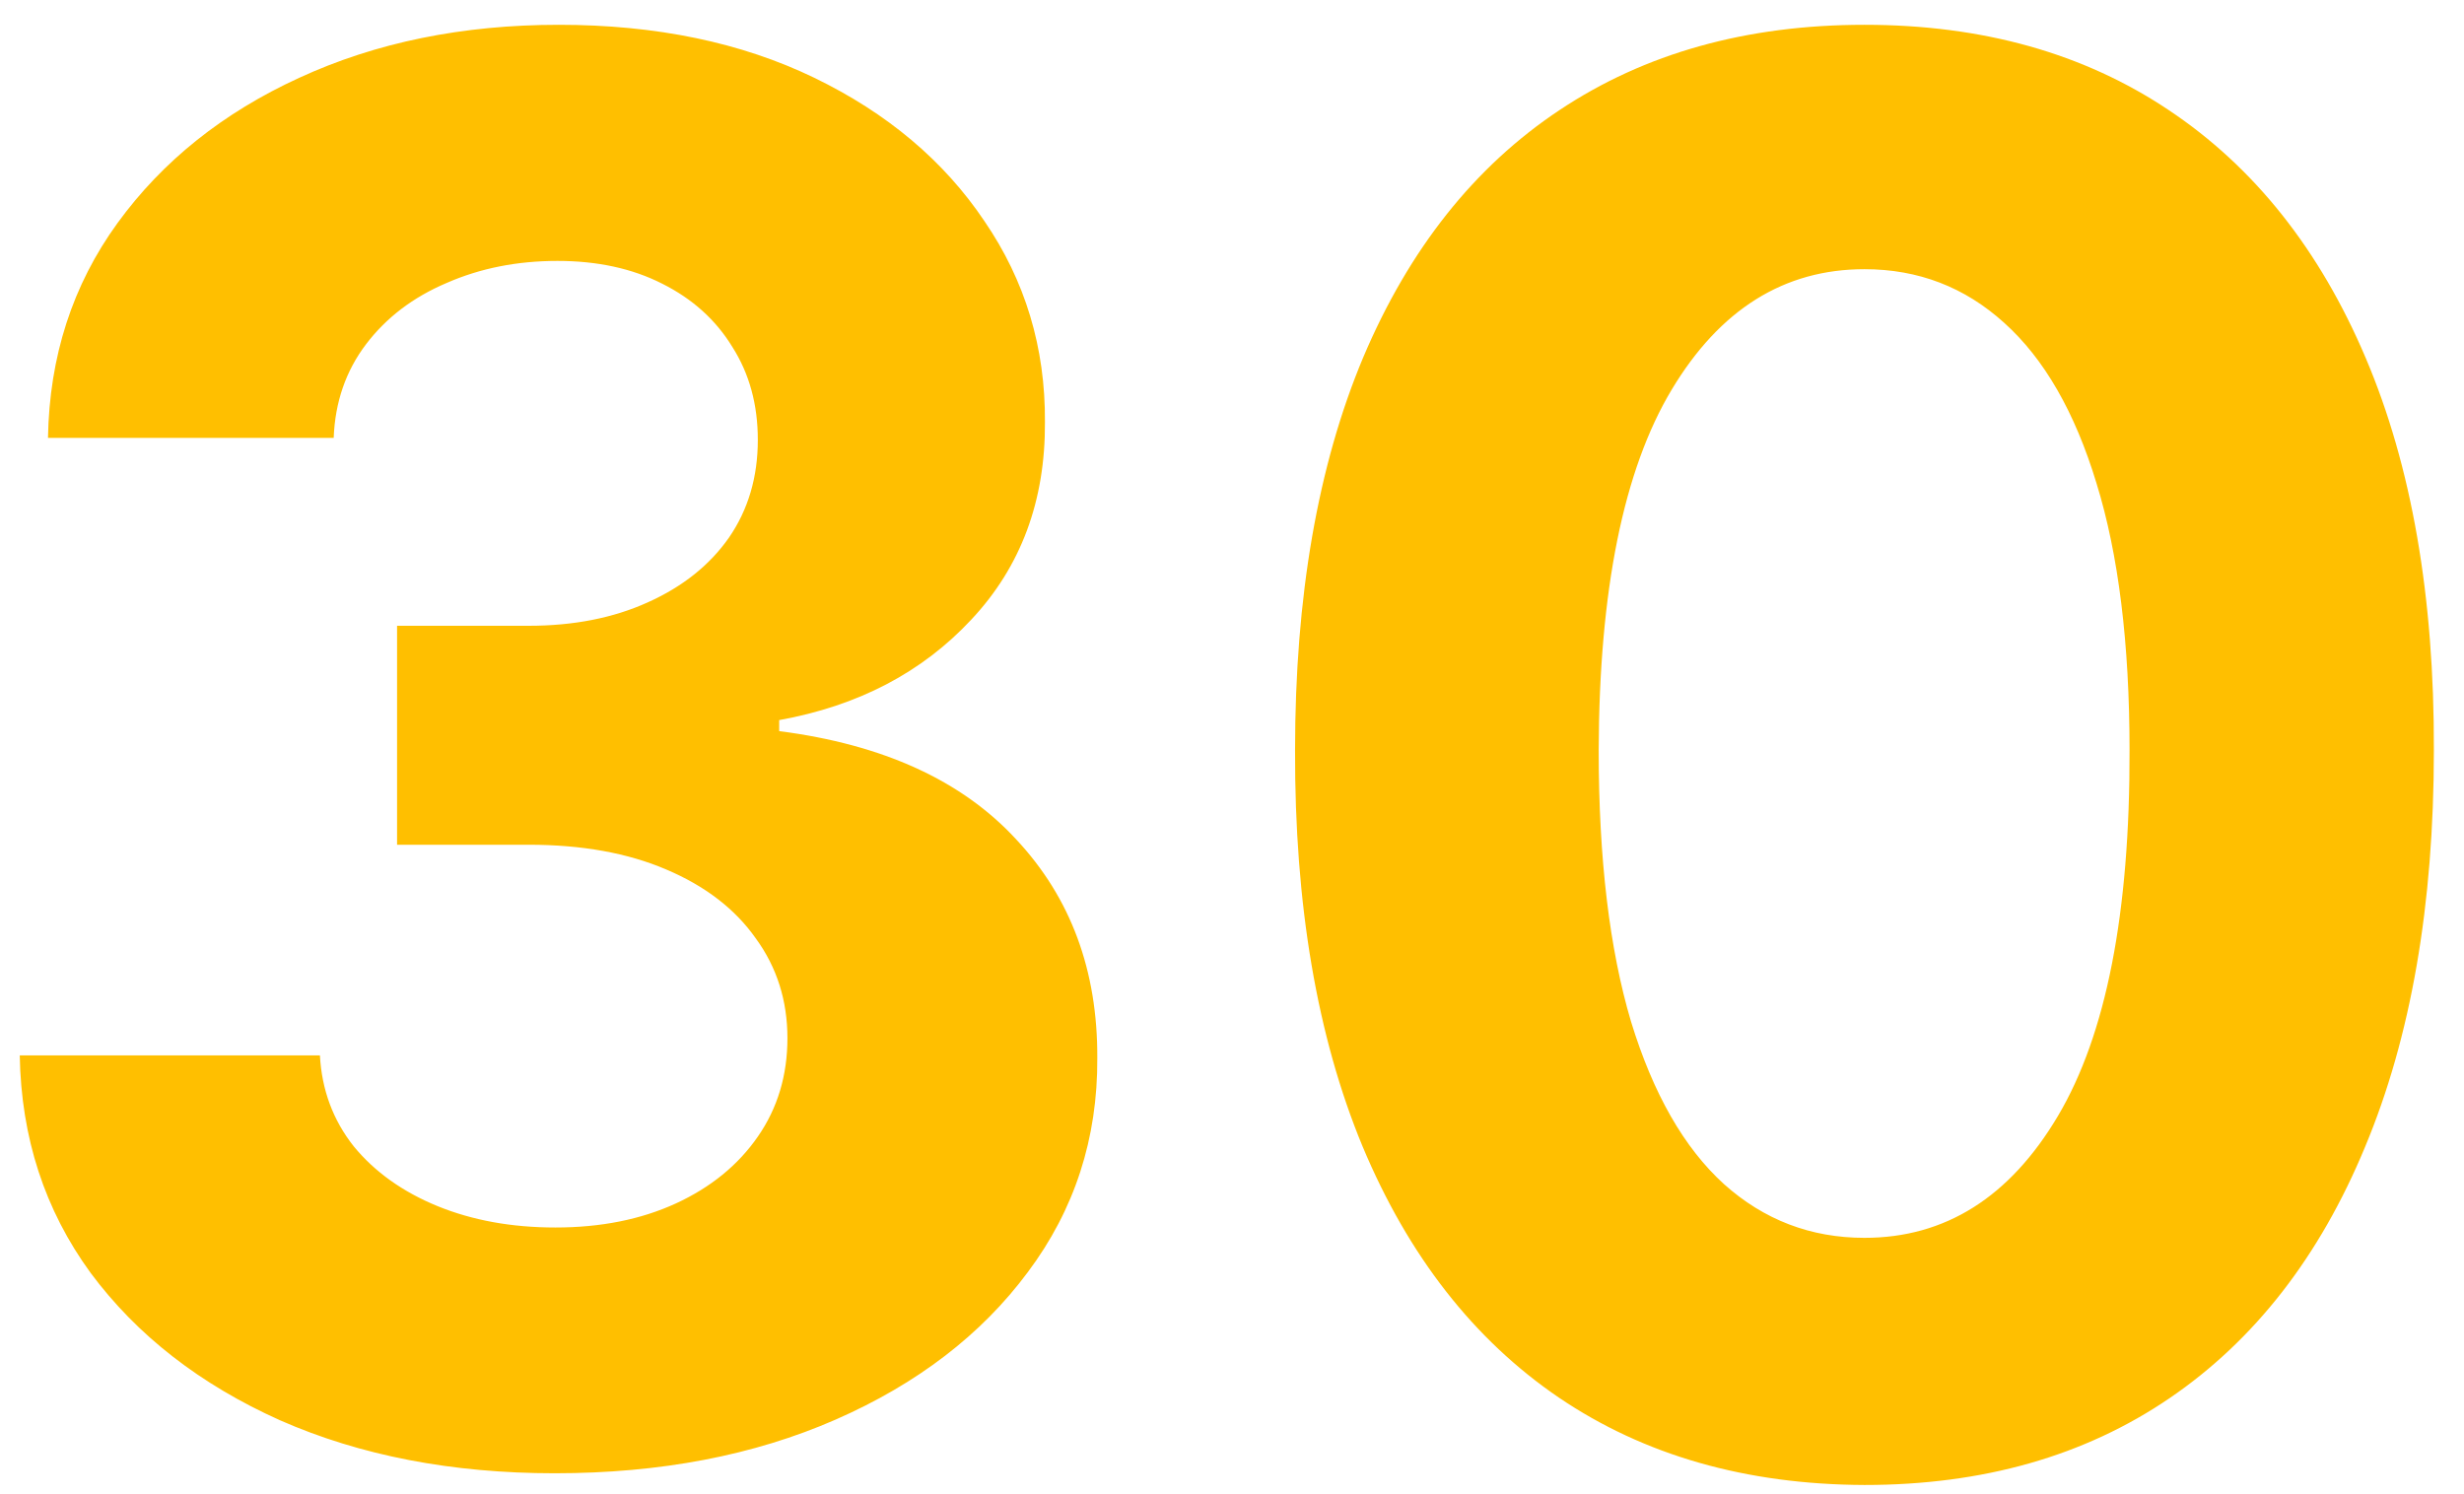<?xml version="1.0" encoding="UTF-8"?> <svg xmlns="http://www.w3.org/2000/svg" width="61" height="37" viewBox="0 0 61 37" fill="none"> <path d="M13.733 36.477C11.188 36.477 8.92 36.04 6.932 35.165C4.955 34.278 3.392 33.062 2.244 31.517C1.108 29.96 0.523 28.165 0.489 26.131H7.92C7.966 26.983 8.244 27.733 8.756 28.381C9.278 29.017 9.972 29.511 10.835 29.864C11.699 30.216 12.671 30.392 13.75 30.392C14.875 30.392 15.869 30.193 16.733 29.796C17.597 29.398 18.273 28.847 18.761 28.142C19.25 27.438 19.494 26.625 19.494 25.704C19.494 24.773 19.233 23.949 18.71 23.233C18.199 22.506 17.46 21.938 16.494 21.528C15.54 21.119 14.403 20.915 13.085 20.915H9.83V15.494H13.085C14.199 15.494 15.182 15.301 16.034 14.915C16.898 14.528 17.568 13.994 18.046 13.312C18.523 12.619 18.761 11.812 18.761 10.892C18.761 10.017 18.551 9.25 18.131 8.591C17.722 7.92 17.142 7.398 16.392 7.023C15.653 6.648 14.79 6.46 13.801 6.46C12.801 6.46 11.886 6.642 11.057 7.006C10.227 7.358 9.562 7.864 9.062 8.523C8.562 9.182 8.295 9.955 8.261 10.841H1.188C1.222 8.83 1.795 7.057 2.909 5.523C4.023 3.989 5.523 2.79 7.409 1.926C9.307 1.051 11.449 0.614 13.835 0.614C16.244 0.614 18.352 1.051 20.159 1.926C21.966 2.801 23.369 3.983 24.369 5.472C25.381 6.949 25.881 8.608 25.869 10.449C25.881 12.403 25.273 14.034 24.046 15.341C22.829 16.648 21.244 17.477 19.29 17.829V18.102C21.858 18.432 23.812 19.324 25.153 20.778C26.506 22.222 27.176 24.028 27.165 26.199C27.176 28.188 26.602 29.954 25.443 31.5C24.296 33.045 22.71 34.261 20.688 35.148C18.665 36.034 16.347 36.477 13.733 36.477ZM46.158 36.767C43.226 36.756 40.703 36.034 38.59 34.602C36.487 33.17 34.868 31.097 33.731 28.381C32.606 25.665 32.05 22.398 32.061 18.579C32.061 14.773 32.624 11.528 33.749 8.847C34.885 6.165 36.504 4.125 38.606 2.727C40.72 1.318 43.237 0.614 46.158 0.614C49.078 0.614 51.59 1.318 53.692 2.727C55.805 4.136 57.43 6.182 58.567 8.864C59.703 11.534 60.266 14.773 60.254 18.579C60.254 22.409 59.686 25.682 58.55 28.398C57.425 31.114 55.811 33.188 53.709 34.619C51.606 36.051 49.09 36.767 46.158 36.767ZM46.158 30.648C48.158 30.648 49.754 29.642 50.947 27.631C52.141 25.619 52.731 22.602 52.72 18.579C52.72 15.932 52.447 13.727 51.902 11.966C51.368 10.204 50.606 8.881 49.618 7.994C48.641 7.108 47.487 6.665 46.158 6.665C44.169 6.665 42.578 7.659 41.385 9.648C40.192 11.636 39.59 14.614 39.578 18.579C39.578 21.261 39.845 23.5 40.379 25.296C40.925 27.079 41.692 28.421 42.68 29.318C43.669 30.204 44.828 30.648 46.158 30.648Z" fill="#FFBF00"></path> </svg> 
